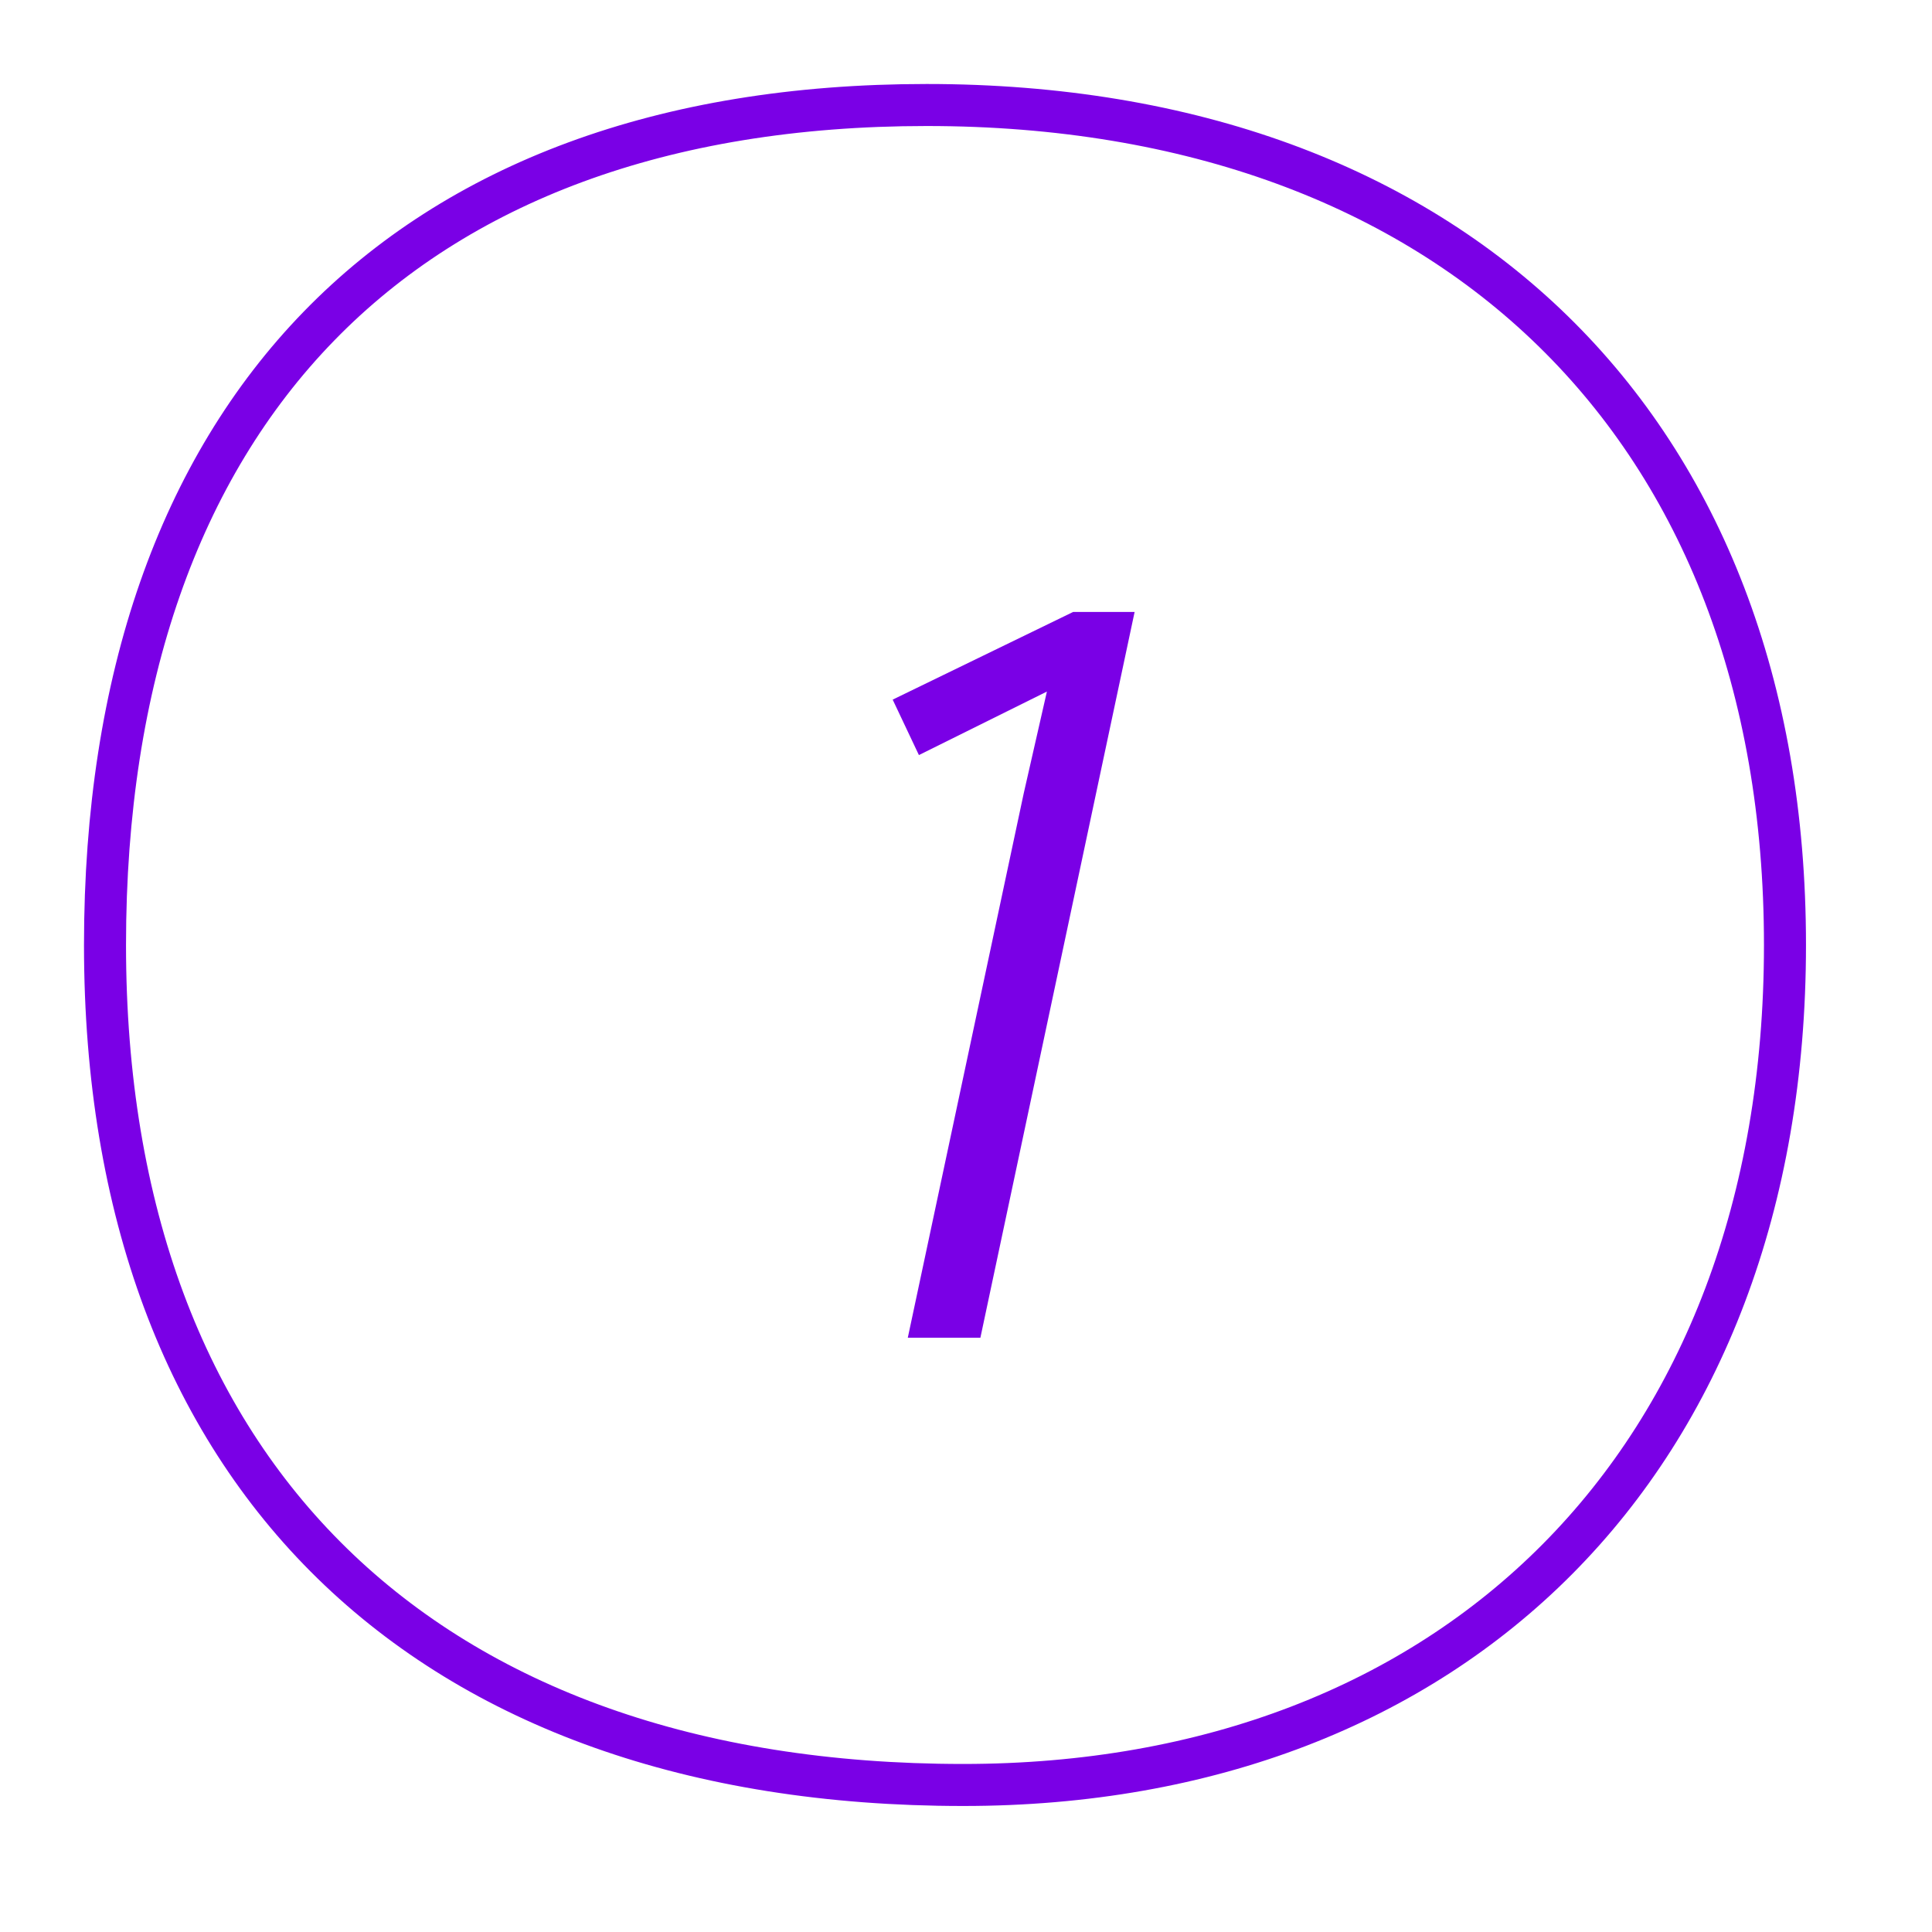 <svg width="40" height="40" viewBox="0 0 40 40" fill="none" xmlns="http://www.w3.org/2000/svg">
<path d="M23.491 12.67L20.298 27.696H18.795L21.195 16.426L21.675 14.318L19.025 15.633L18.482 14.485L22.218 12.67H23.491Z" fill="#7A00E6"/>
<path d="M36.956 19.565C36.956 24.945 35.219 29.285 32.247 32.278C29.274 35.272 25.03 36.956 19.944 36.956C14.339 36.956 9.907 35.327 6.879 32.369C3.851 29.413 2.174 25.078 2.174 19.565C2.174 14.043 3.73 9.707 6.602 6.753C9.472 3.801 13.71 2.174 19.186 2.174C24.659 2.174 29.093 3.863 32.157 6.857C35.22 9.849 36.956 14.186 36.956 19.565Z" stroke="#7A00E6" stroke-width="0.87"/>
</svg>
